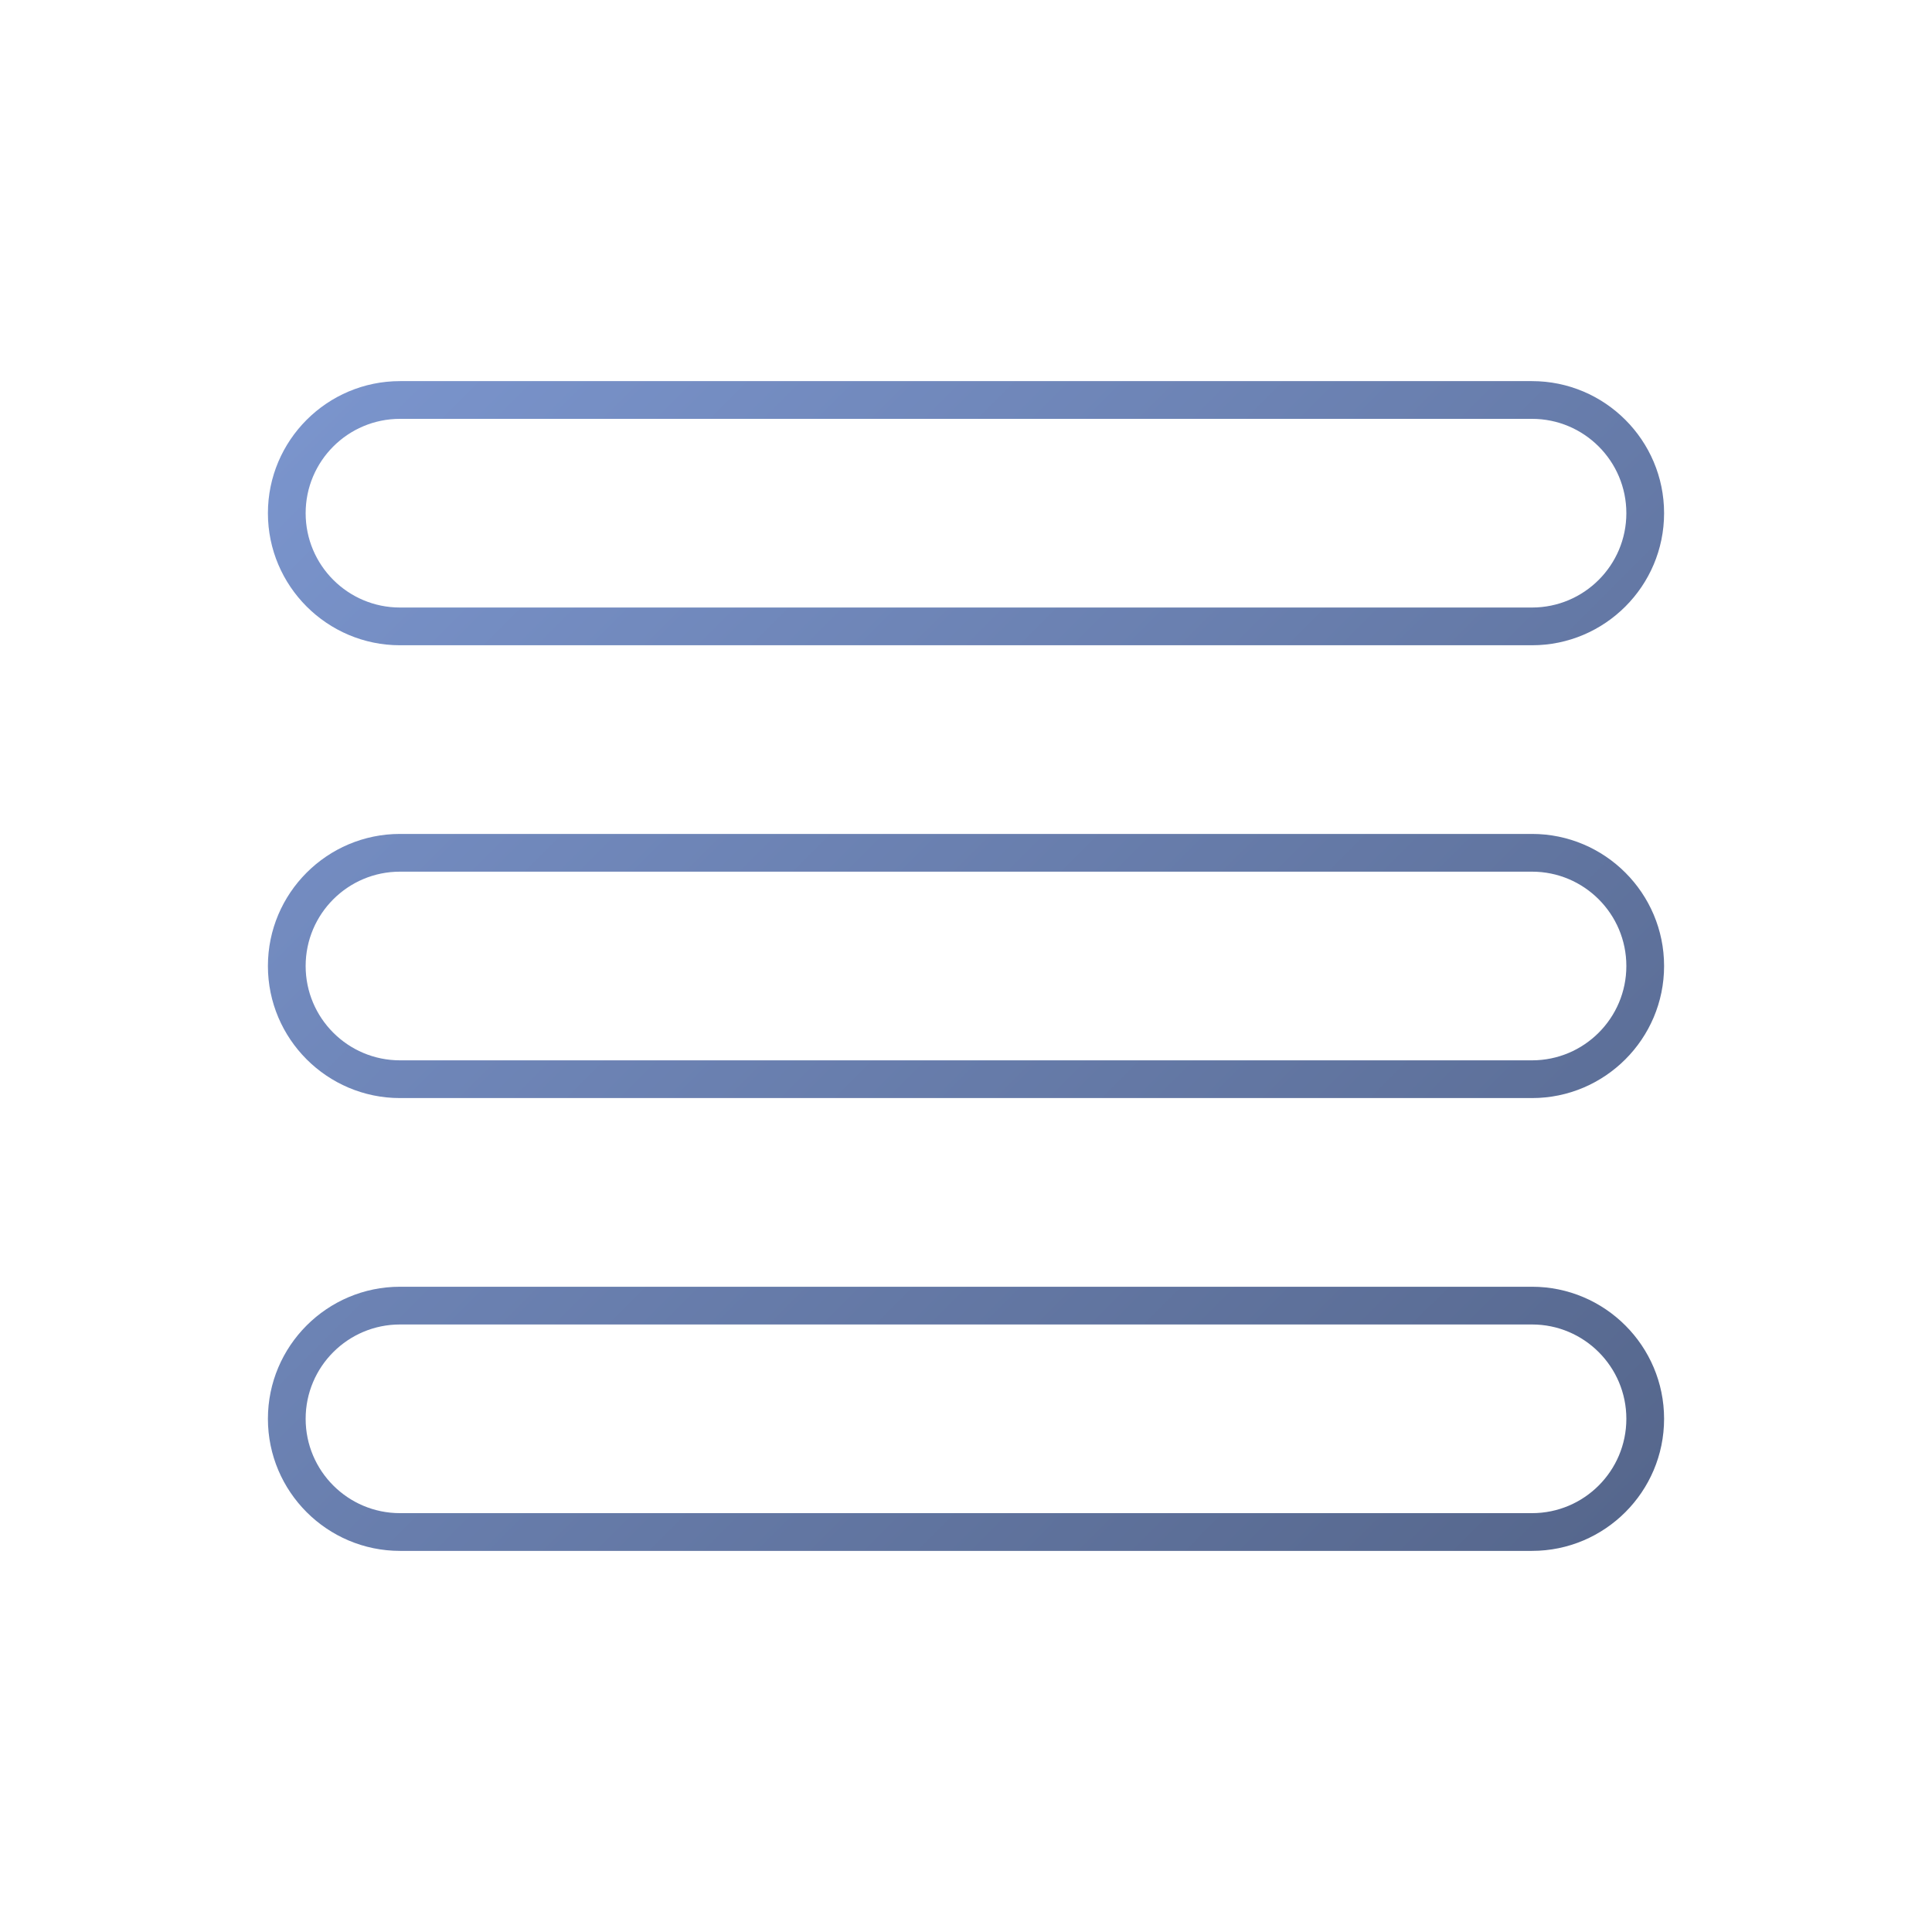 <svg xmlns="http://www.w3.org/2000/svg" version="1.1" xmlns:xlink="http://www.w3.org/1999/xlink" width="512" height="512" x="0" y="0" viewBox="0 0 512 512" style="enable-background:new 0 0 512 512" xml:space="preserve" class=""><g><linearGradient id="a" x1="96.263" x2="415.738" y1="417.738" y2="98.263" gradientTransform="matrix(1 0 0 -1 0 514)" gradientUnits="userSpaceOnUse"><stop stop-opacity="1" stop-color="#7a94cc" offset="0"></stop><stop stop-opacity="1" stop-color="#56678d" offset="1"></stop></linearGradient><path fill="url(#a)" d="M406 341H106c-19.3 0-35 15.7-35 35s15.7 35 35 35h300c19.3 0 35-15.7 35-35s-15.7-35-35-35zm25 35c0 13.8-11.2 25-25 25H106c-13.8 0-25-11.2-25-25s11.2-25 25-25h300c13.8 0 25 11.2 25 25zm-25-275H106c-19.3 0-35 15.7-35 35s15.7 35 35 35h300c19.3 0 35-15.7 35-35s-15.7-35-35-35zm25 35c0 13.8-11.2 25-25 25H106c-13.8 0-25-11.2-25-25s11.2-25 25-25h300c13.8 0 25 11.2 25 25zm-25 85H106c-19.3 0-35 15.7-35 35s15.7 35 35 35h300c19.3 0 35-15.7 35-35s-15.7-35-35-35zm25 35c0 13.8-11.2 25-25 25H106c-13.8 0-25-11.2-25-25s11.2-25 25-25h300c13.8 0 25 11.2 25 25z" opacity="1" data-original="url(#a)" class=""></path></g></svg>